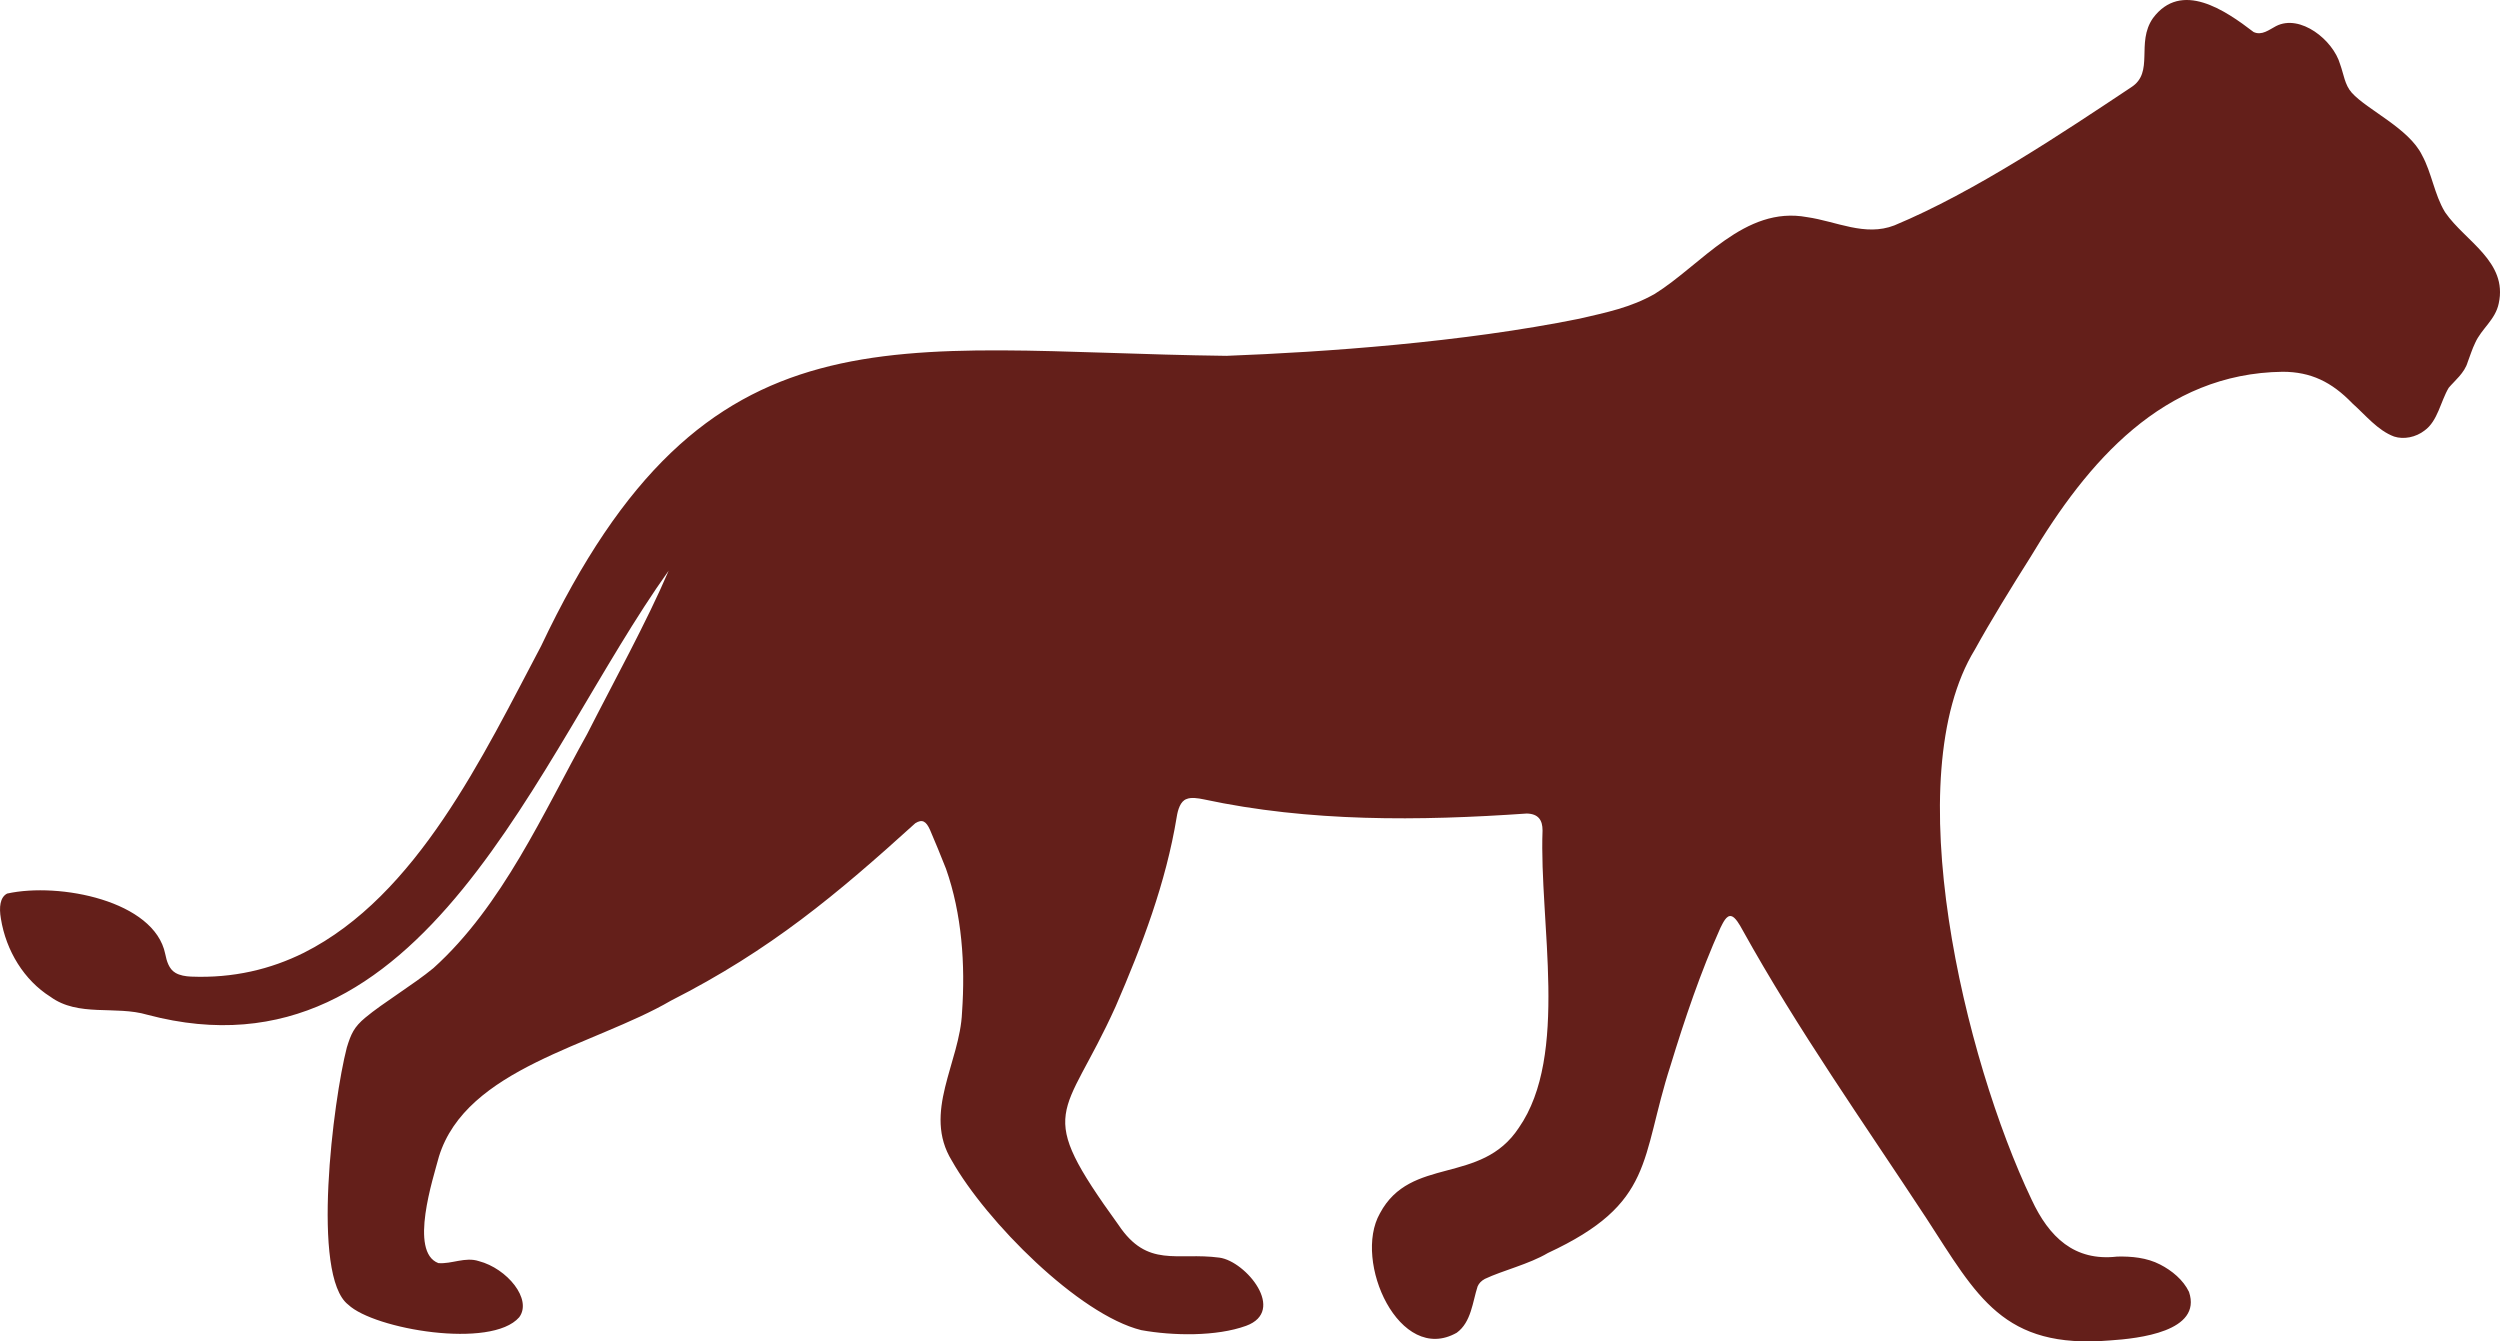 <svg viewBox="0 0 1393.95 747.97" xmlns="http://www.w3.org/2000/svg" data-name="Layer 2" id="Layer_2">
  <defs>
    <style>
      .cls-1 {
        fill: #641f1a;
      }
    </style>
  </defs>
  <g data-name="Layer 1" id="Layer_1-2">
    <path d="M1363.15,118.05c-5.78-9.59-7.26-21.63-12.66-31.51-7.33-15.01-30.5-25.2-39.16-34.8-3.98-4.42-4.5-10.37-6.53-15.9-3.87-13.52-22.22-28.19-35.7-21.3-3.96,2.07-7.93,5.44-12.53,3.32-15.92-12.21-40.34-28.89-56.12-7.75-9.68,13.88,1,30.2-12.21,38.6-37.61,25-87.06,58.25-131.99,76.97-16.33,6.34-32.27-2.26-48.67-4.61-34.95-6.48-58.91,26.65-84.94,42.81-13.41,7.62-26.76,10.29-42.05,13.83-65.12,13.19-141.93,18.62-196.77,20.7-186.65-2.31-290.02-32.73-382.12,161.82-32.26,60.96-69.06,139.21-132.26,171.01-18.6,9.24-39.41,14.24-62.89,13.3-3.06-.13-6.3-.64-8.75-2.11-3.61-2.12-4.87-6.53-5.68-10.55-6.02-29.64-59.03-40.07-88.16-33.64-3.95,2.08-4.57,7.6-3.46,13.98,2.87,17.99,13.03,34.39,27.6,43.55,15.61,11.44,36.32,4.79,54.09,10.05,154.38,40.97,217.33-145.09,290.64-247.61-12.44,29.01-30.52,61.67-45.46,91.09-24.25,43.5-47.13,95.76-85.69,130.49-10.99,9.11-28.22,19.44-37.97,27.61-6.29,5.23-7.99,9.03-10.34,16.71-7.56,29.19-20.06,127.41.82,143.37,14.42,13.68,79.76,24.89,95.31,7,7.44-10.02-6.81-27.21-22.47-31.29-7.56-2.54-15.29,1.74-22.63,1.09-16.41-6.25-2.85-47.3.32-59.32,15.24-49.49,86.24-61.87,129.38-87.01,55.64-28.25,92.66-59.44,136.26-98.94,3.92-2.45,6.03-1.05,8.17,3.65,2.58,6.07,6.4,15.16,8.94,21.75,8.88,25.19,10.82,53.45,8.94,80.04-1.11,27.99-22.2,55.87-5.67,82.75,19.14,33.84,70.69,85.78,105.6,94.46,17.65,3.2,41.92,3.6,58.44-2.4,22.69-8.29-.03-35.95-14.81-38.02-23.89-3.18-40.08,6.03-56.31-18.23-47.58-65.82-30.36-58-1.59-121.85,14.67-33.84,28.05-68.97,34.05-105.68.6-3.84,2.02-8.82,5.53-9.97,2.47-1.05,6.39-.46,9.39.17,59.13,12.7,120.31,12.09,180.26,7.93,6.44.16,8.82,3.64,8.79,9.49-1.91,51.29,14.96,125.25-13.25,165.77-21.12,32.1-60.28,15.46-77.42,47.67-15.26,26.74,10.99,84.63,42.83,66.57,8.13-5.9,8.83-17.28,11.64-25.85.81-1.8,2.05-3.07,4.04-4.17,9.87-4.69,24.59-8.18,35.15-14.44,59.71-27.76,51.42-52.12,68.4-104.63,7.97-26.08,16.69-51.87,27.79-76.66,1.31-2.53,3.35-7.34,6.15-6.51,2.15.47,4.67,4.9,6.03,7.43,30.94,55.79,67.6,107.63,102.66,161.01,28.37,43.64,42.7,73.02,102.31,68.12,16.01-1.06,51.6-4.96,44.12-27.08-3.23-6.72-9.53-11.88-16.07-15.24-7.43-3.87-16.08-4.63-23.96-4.44-23.86,2.76-38.01-10.84-47.74-31.79-37.42-78.47-75.17-235.69-31.57-306.75,8.46-15.4,20.77-35.4,30.97-51.51,31.73-53.14,73.94-102.46,140.64-103.3,15.6.03,27.25,5.6,38.82,17.61,7.32,6.49,14.07,15.08,23.28,18.51,5.37,1.75,12.12.44,17.01-3.39,7.35-5.29,8.94-16.32,13.44-23.81,3.26-3.88,8.83-8.24,10.59-14.36,1.36-3.54,2.47-7.23,4.13-10.62,3.53-7.97,11.29-12.88,13.17-22.07,5.1-23.28-18.77-34.69-29.74-50.56l-.36-.58Z" class="cls-1"></path>
  </g>
</svg>